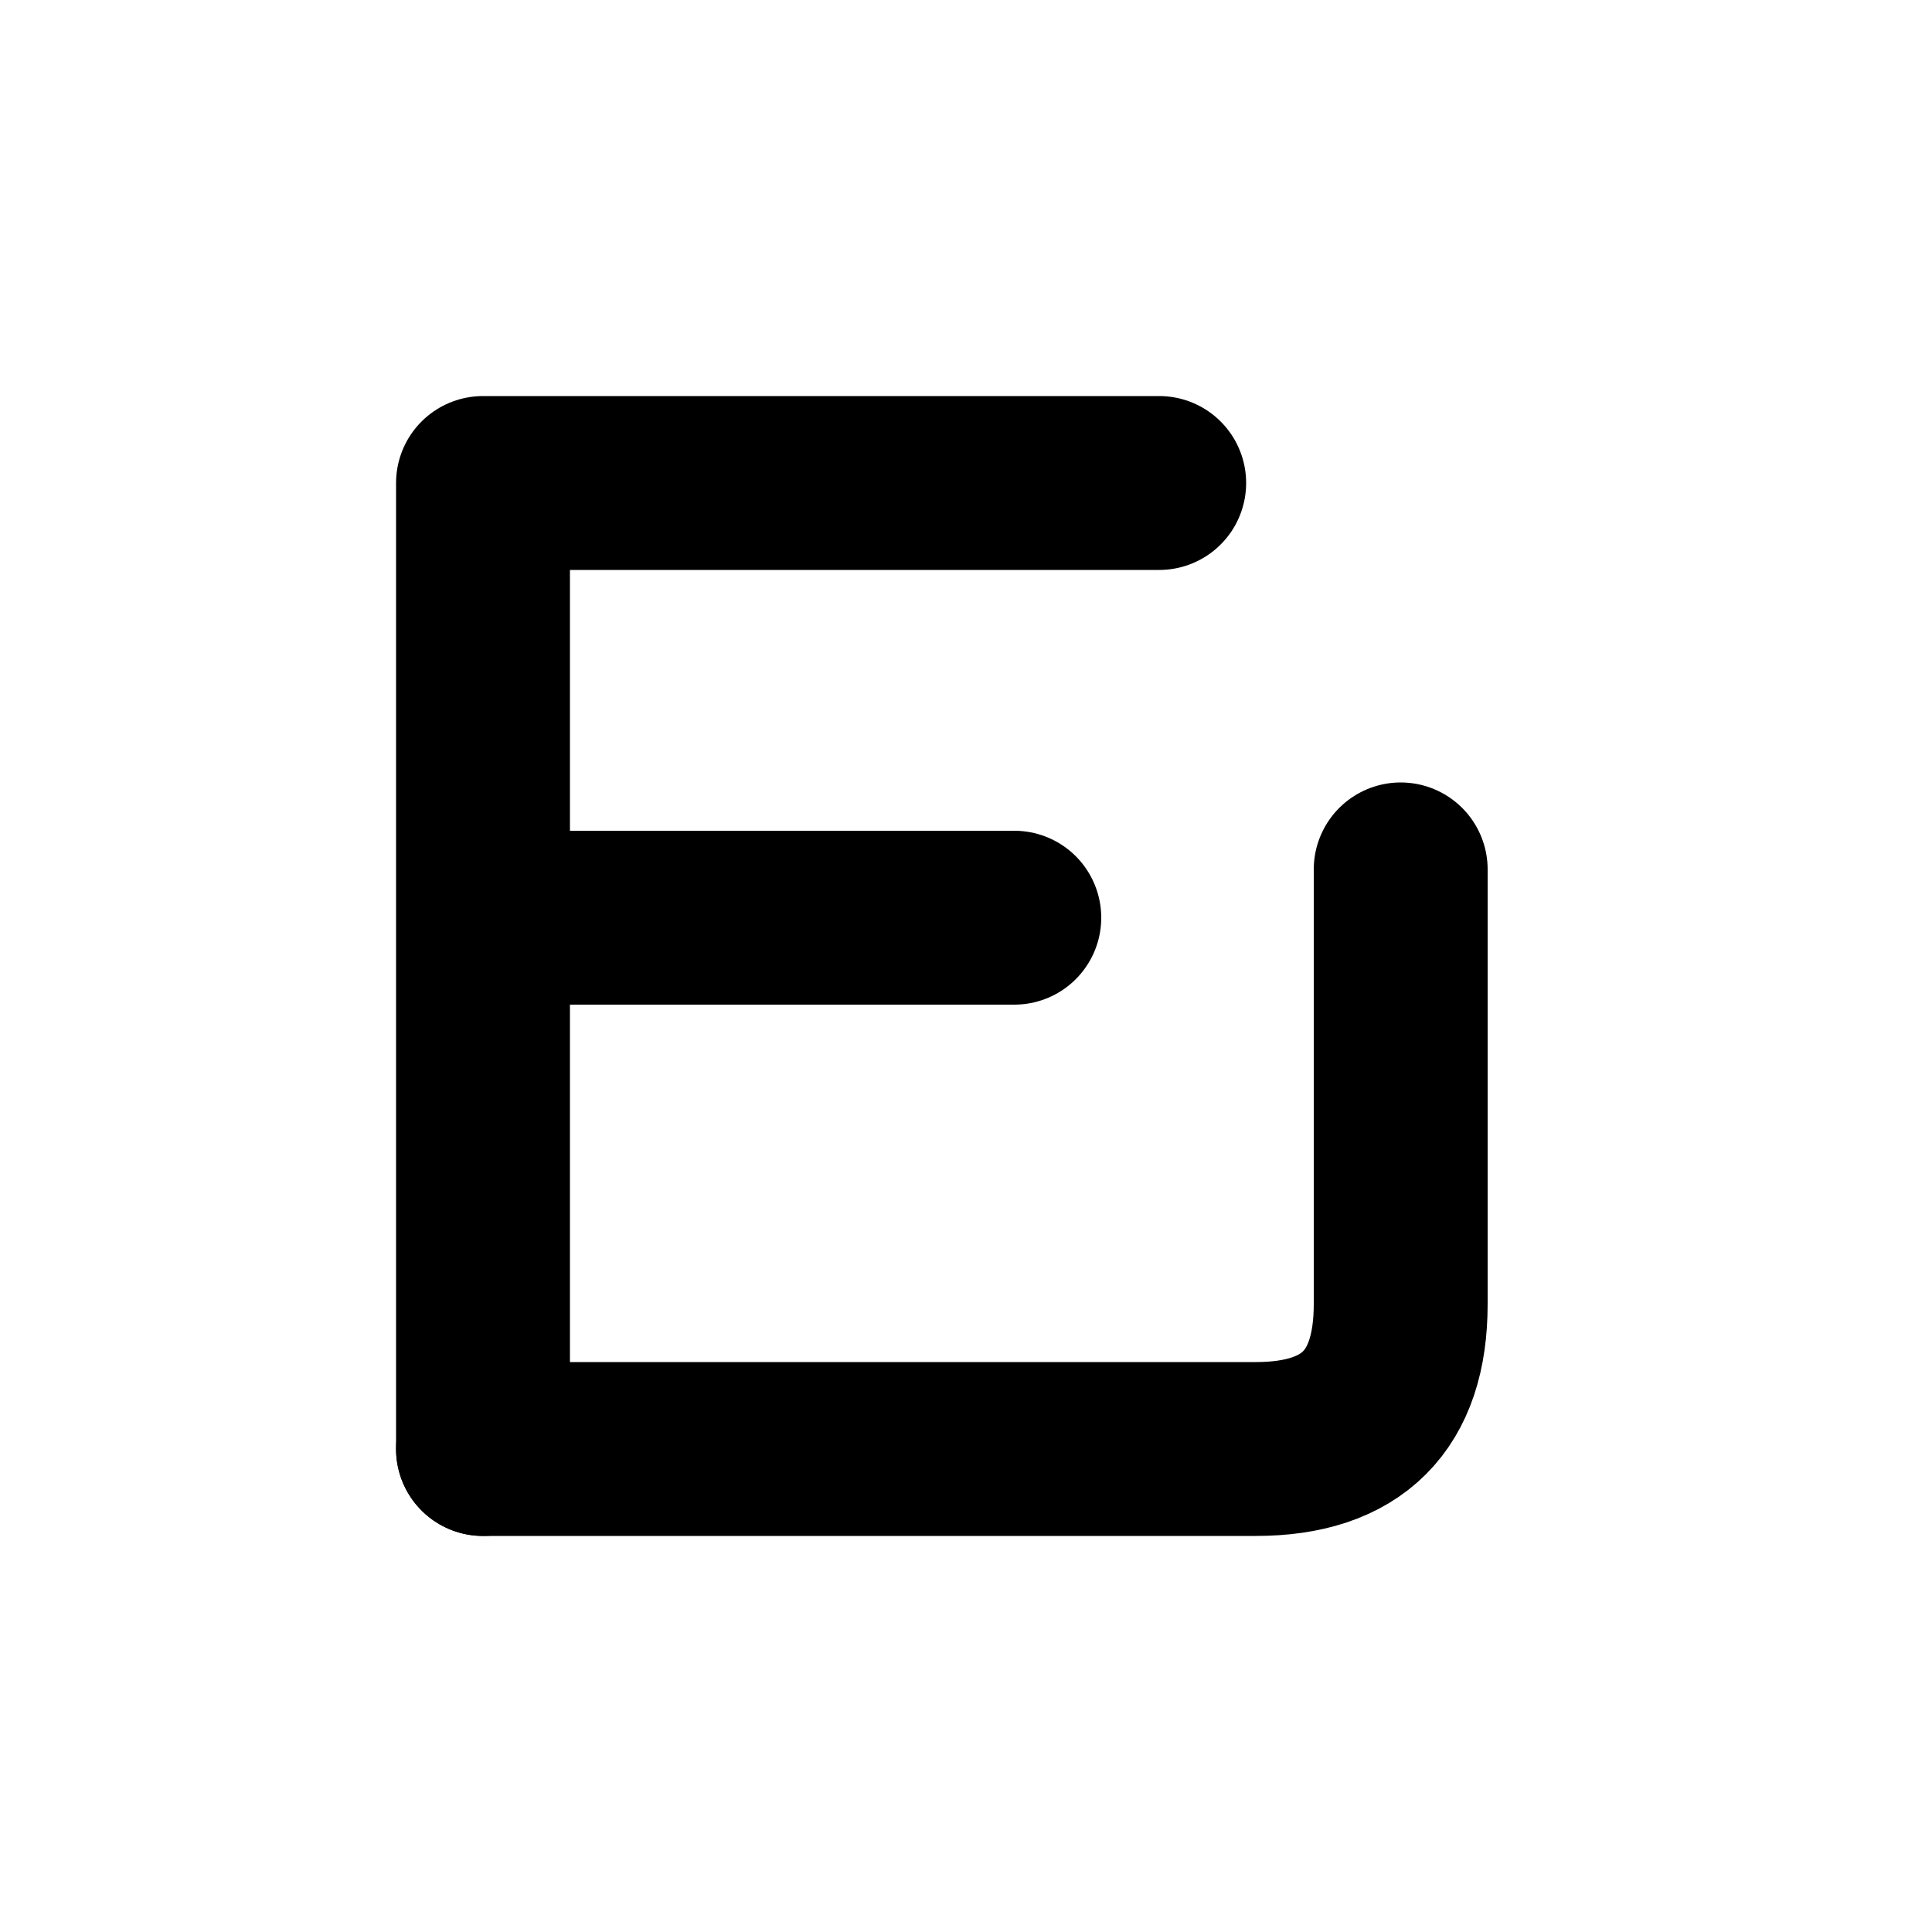 <svg viewBox="0 0 200 200" xmlns="http://www.w3.org/2000/svg">
  <!-- F Letter -->
  <path d="M 50 50 L 50 150 M 50 50 L 120 50 M 50 95 L 105 95" 
        stroke="#000000" 
        stroke-width="18" 
        stroke-linecap="round" 
        stroke-linejoin="round"
        fill="none"/>
  
  <!-- Horizontal line extending right then curving up -->
  <path d="M 50 150 L 130 150 Q 145 150, 145 135 L 145 90" 
        stroke="#000000" 
        stroke-width="18" 
        stroke-linecap="round"
        fill="none"/>
</svg>